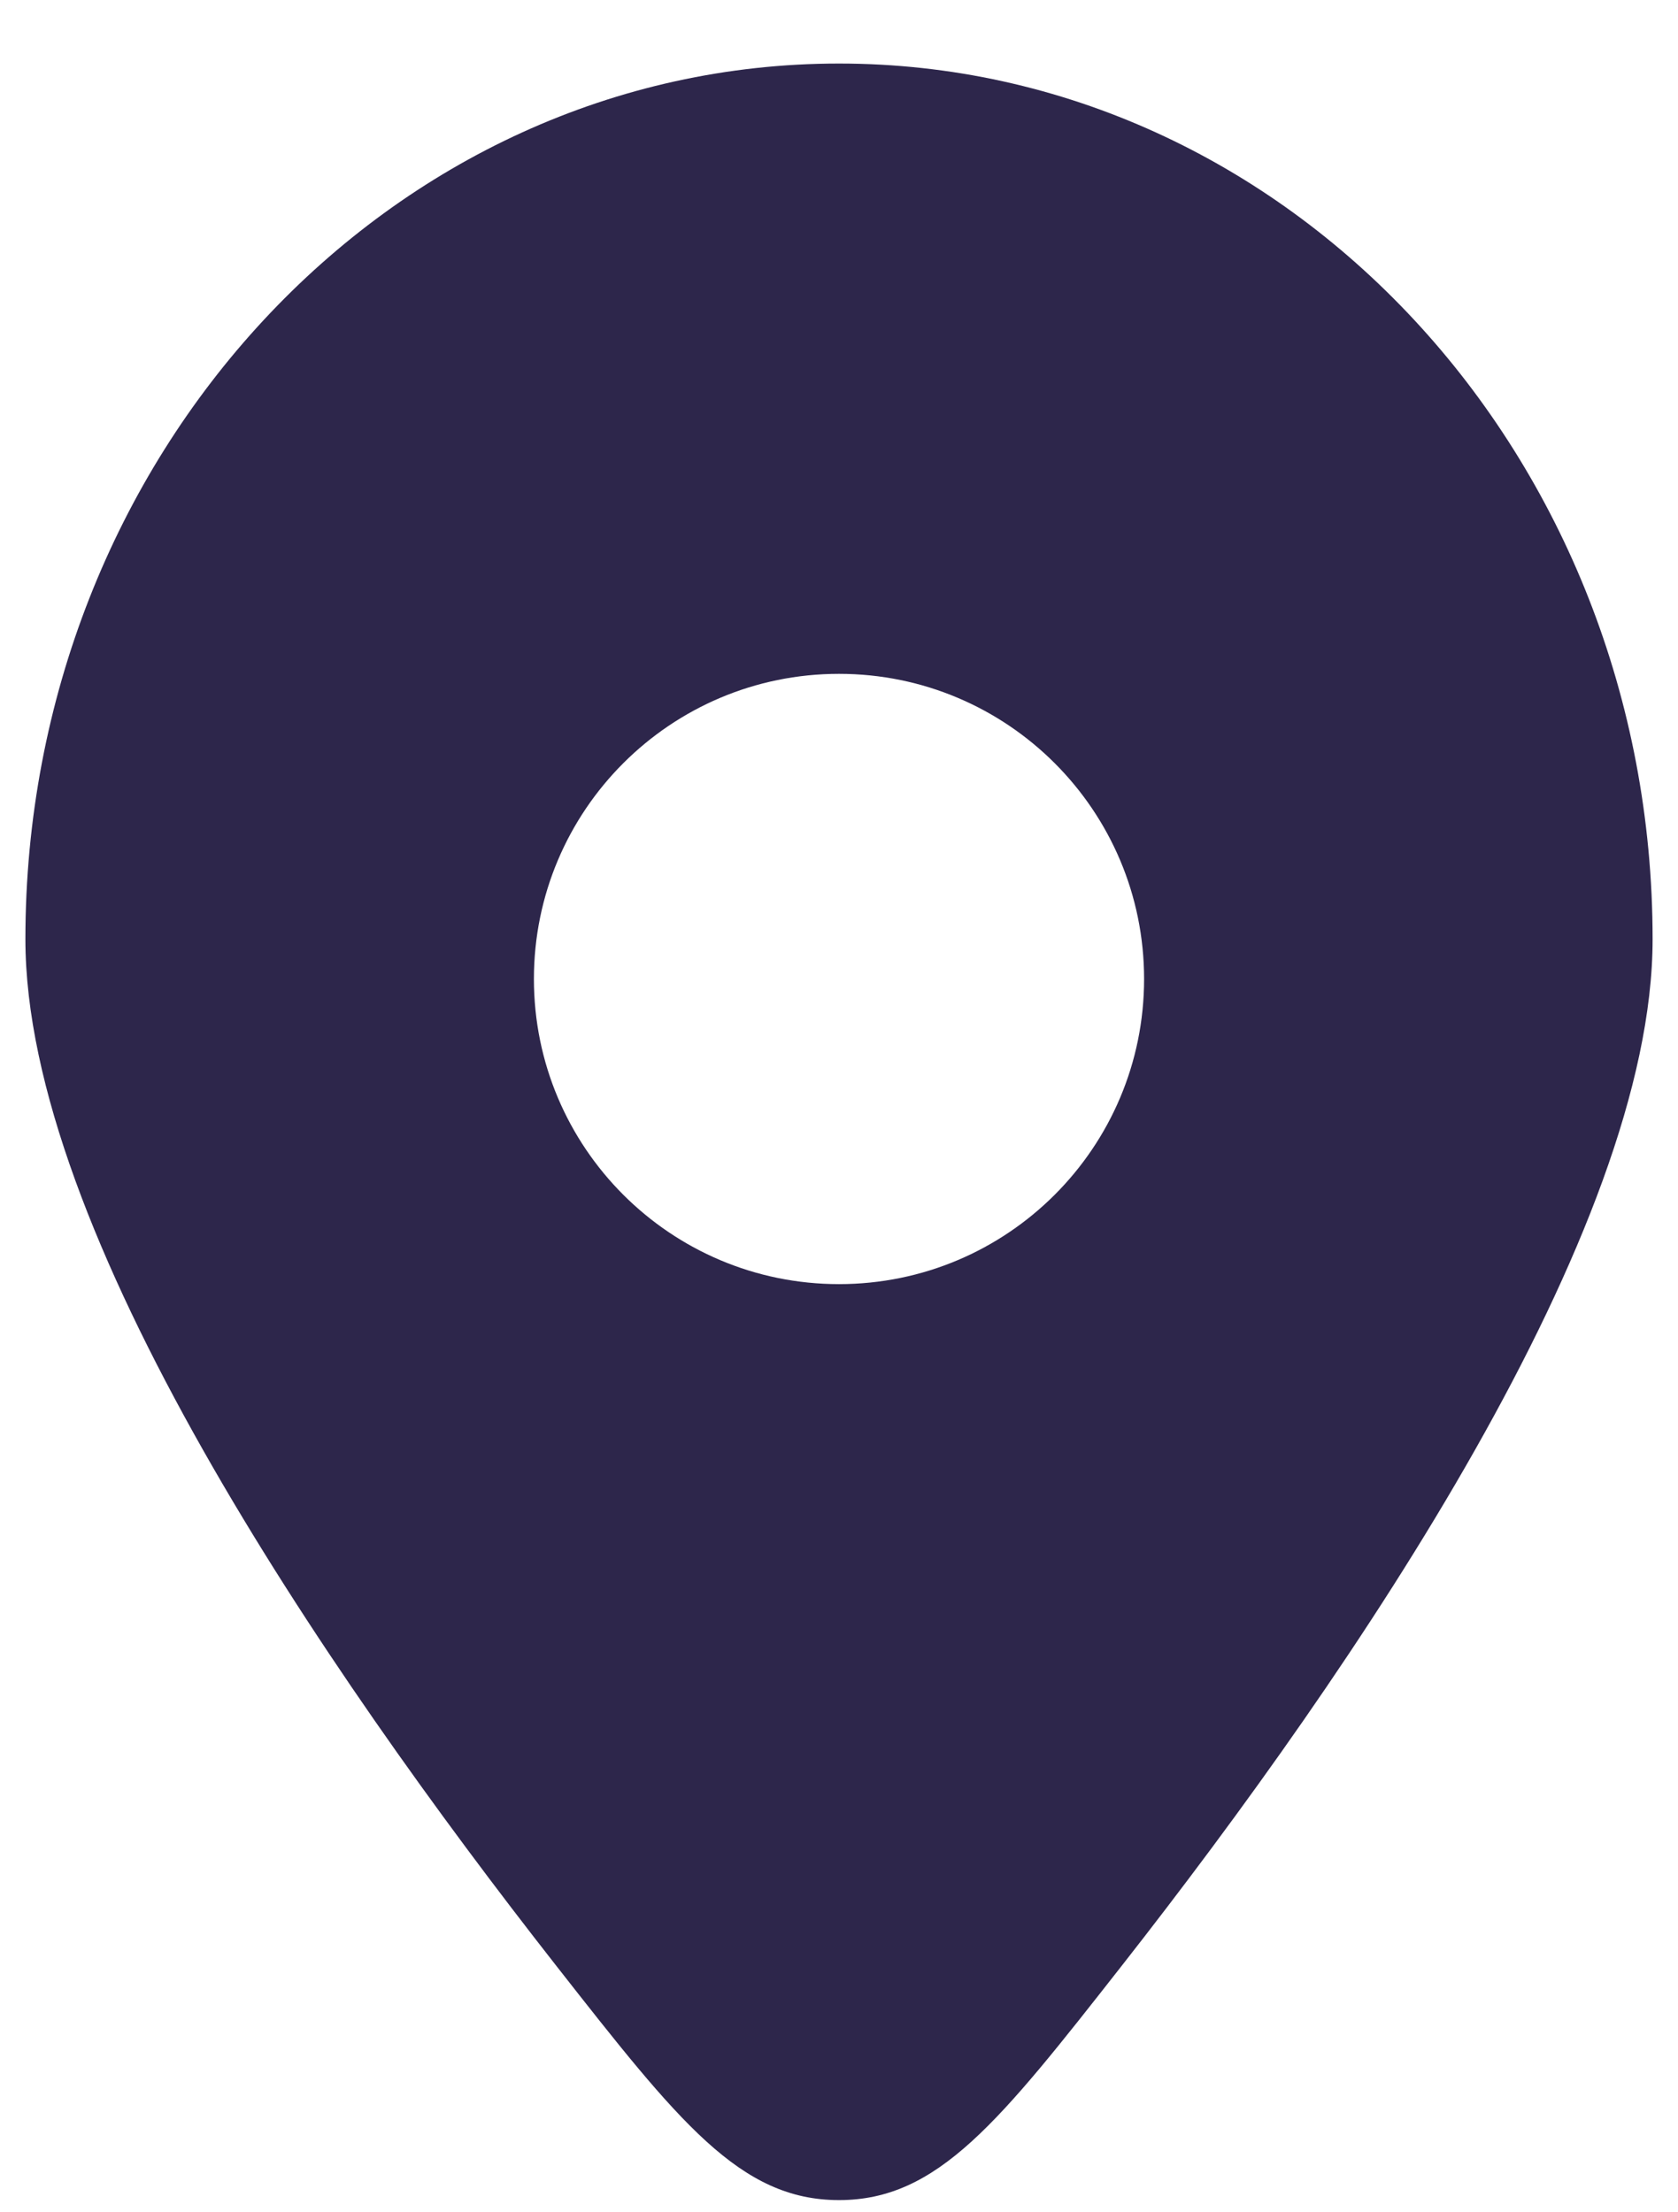 <svg width="22" height="29" viewBox="0 0 22 29" fill="none" xmlns="http://www.w3.org/2000/svg">
<path fill-rule="evenodd" clip-rule="evenodd" d="M14.708 25.767C17.787 21.84 21.667 16.134 21.667 12.311C21.667 5.972 16.891 0.833 11 0.833C5.109 0.833 0.333 5.972 0.333 12.311C0.333 16.134 4.213 21.84 7.292 25.767C8.899 27.816 9.702 28.84 11 28.84C12.298 28.84 13.101 27.816 14.708 25.767ZM11 16.833C8.791 16.833 7 15.042 7 12.833C7 10.624 8.791 8.833 11 8.833C13.209 8.833 15 10.624 15 12.833C15 15.042 13.209 16.833 11 16.833Z" fill="#2D264B"/>
</svg>
